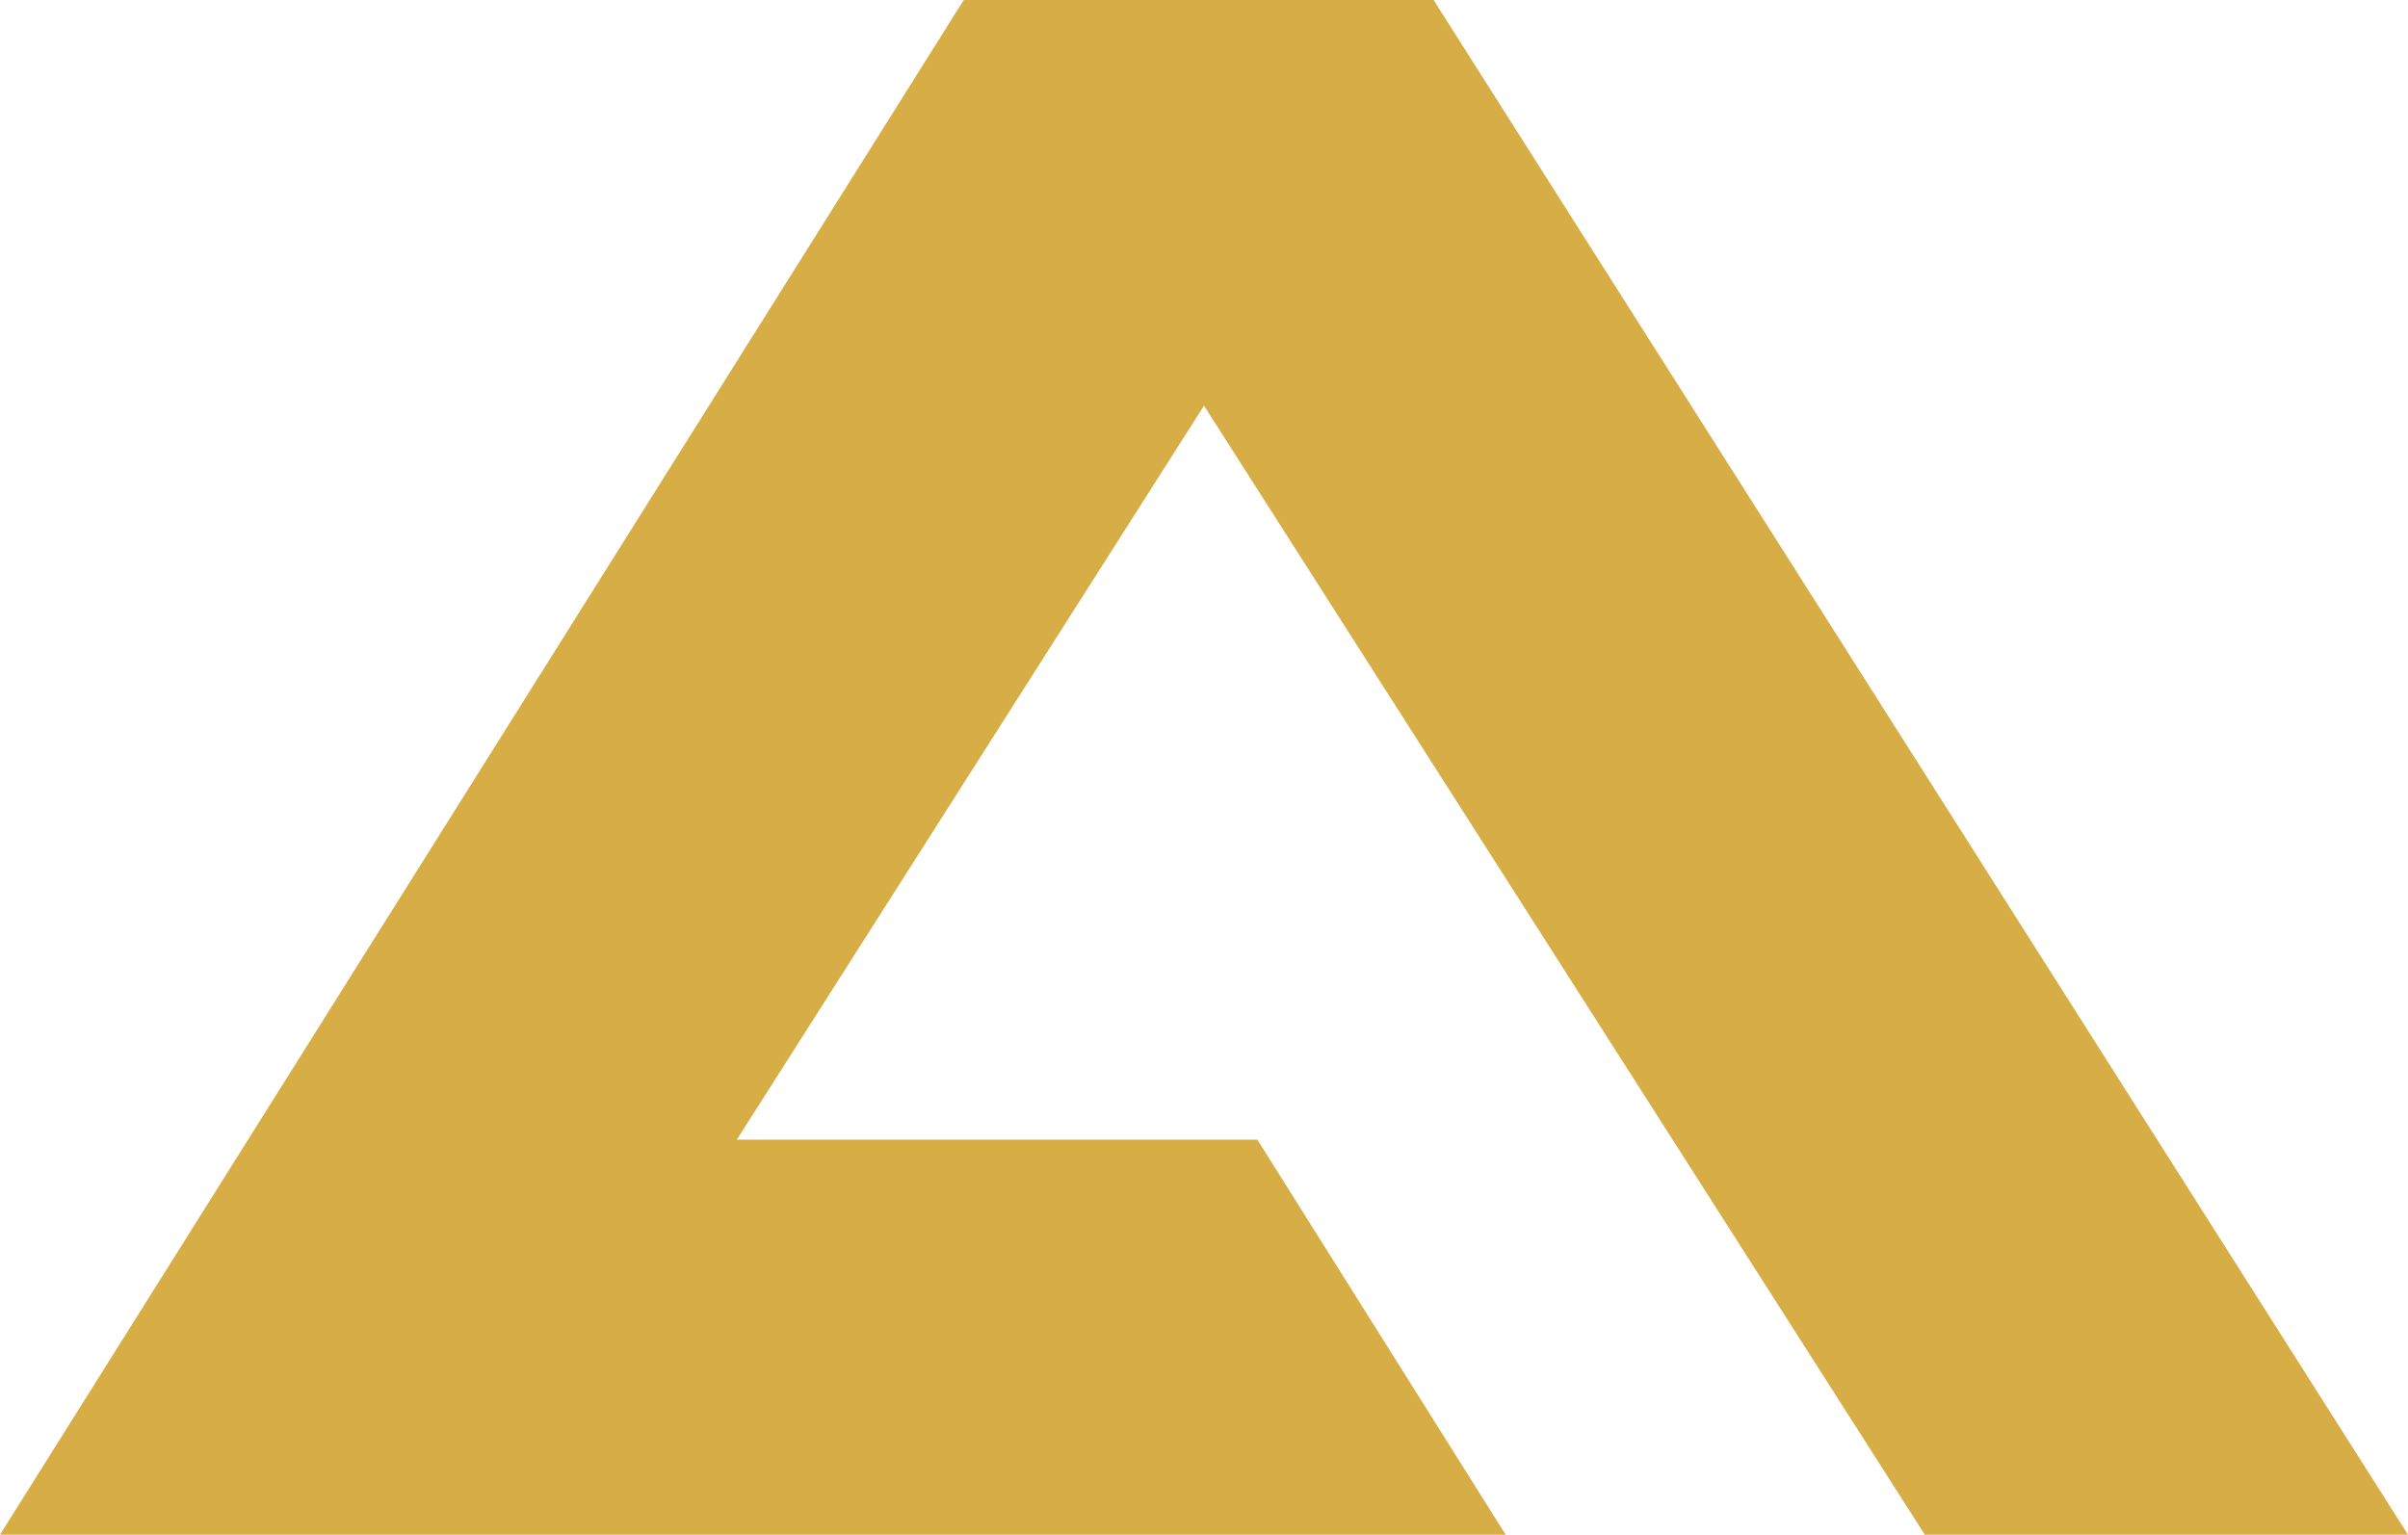 <?xml version="1.0" encoding="UTF-8"?> <!-- Generator: Adobe Illustrator 25.2.1, SVG Export Plug-In . SVG Version: 6.00 Build 0) --> <svg xmlns="http://www.w3.org/2000/svg" xmlns:xlink="http://www.w3.org/1999/xlink" version="1.1" id="Layer_1" x="0px" y="0px" viewBox="0 0 90.2 57.5" style="enable-background:new 0 0 90.2 57.5;" xml:space="preserve"> <style type="text/css"> .st0{fill:#D7AD45;} </style> <polygon class="st0" points="36.1,0 0,57.5 56.4,57.5 47.1,42.7 27.6,42.7 45.1,15.2 72.1,57.5 90.2,57.5 53.7,0 "></polygon> </svg> 